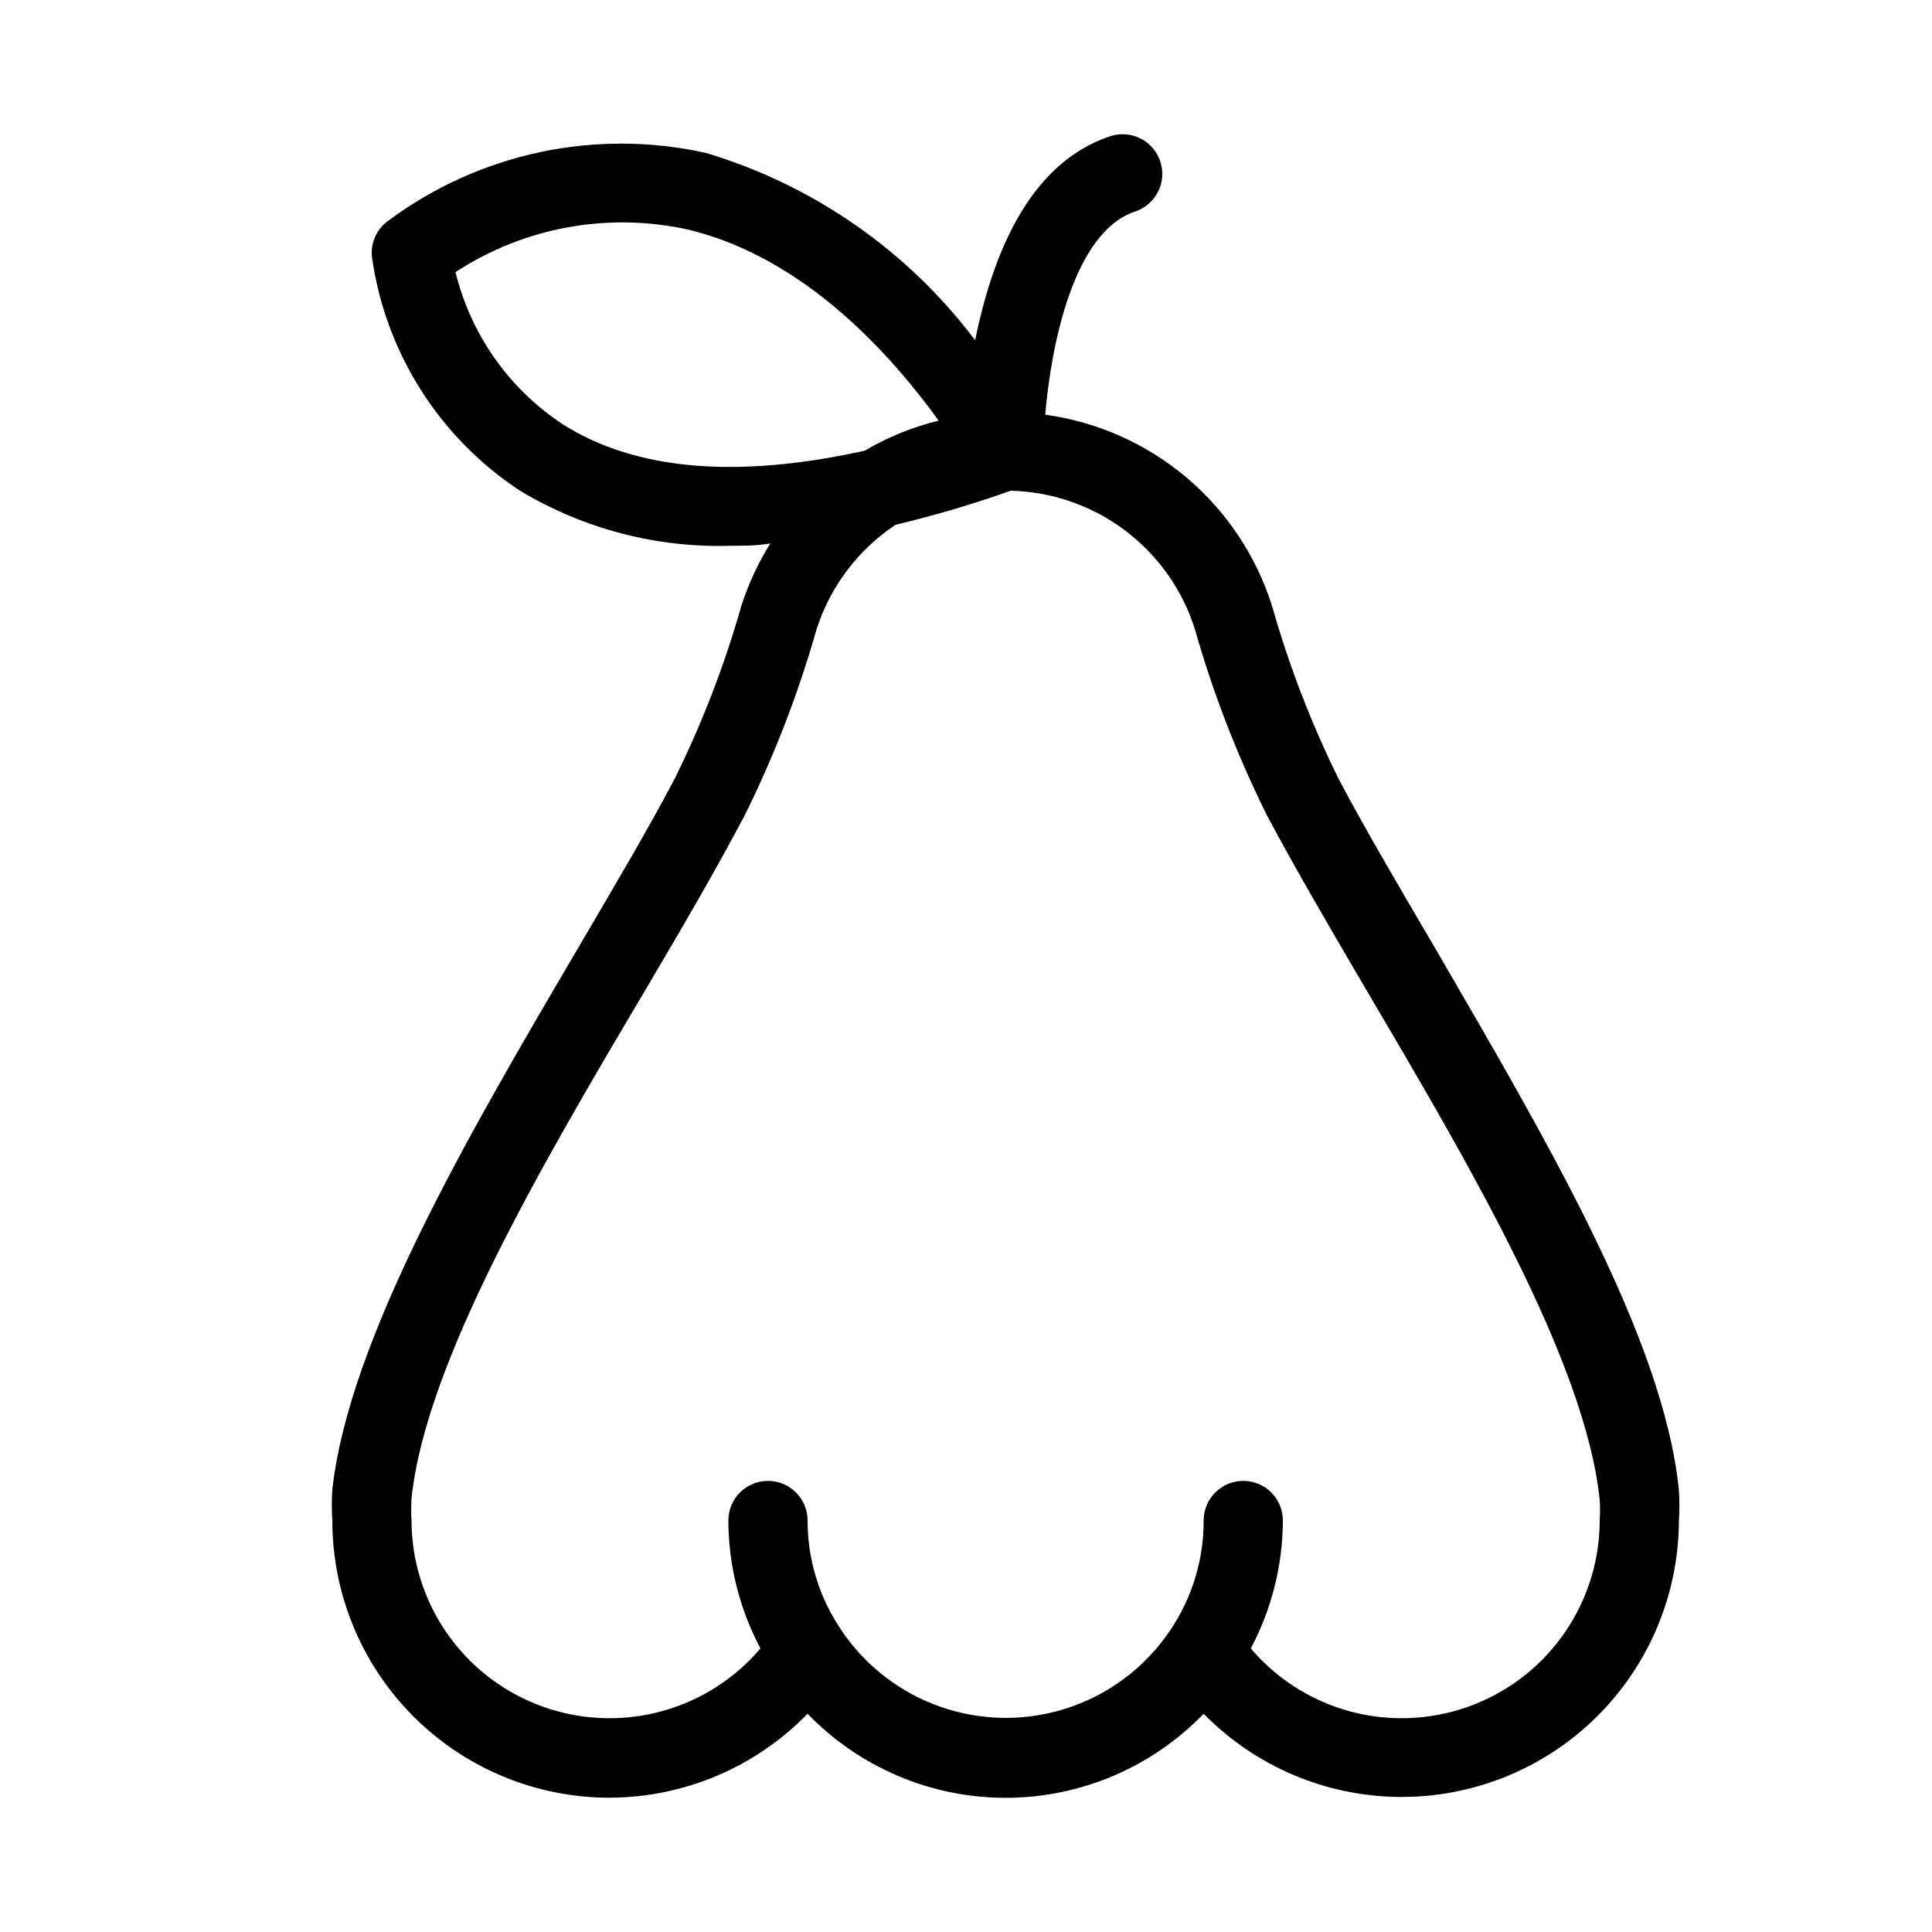 <?xml version="1.0" encoding="UTF-8"?>
<!-- Uploaded to: SVG Repo, www.svgrepo.com, Generator: SVG Repo Mixer Tools -->
<svg fill="#000000" width="800px" height="800px" version="1.1" viewBox="144 144 512 512" xmlns="http://www.w3.org/2000/svg">
 <path d="m305.54 620.41c19.773-0.051 38.691-8.074 52.48-22.25 13.746 14.238 32.688 22.281 52.48 22.281 19.789 0 38.73-8.043 52.48-22.281 13.68 13.965 32.363 21.898 51.914 22.051 19.547 0.148 38.352-7.496 52.246-21.25 13.895-13.75 21.738-32.473 21.789-52.023 0.176-2.621 0.176-5.25 0-7.871-3.883-40.41-36-94.465-64.234-143.16-9.656-16.48-18.895-32.117-26.031-45.656v-0.004c-7.203-14.621-13.07-29.871-17.527-45.551-4.172-13.301-12.043-25.141-22.691-34.137-10.652-8.996-23.641-14.773-37.449-16.664 1.574-18.367 7.453-48.387 23.824-53.844 5.508-1.828 8.492-7.773 6.664-13.277-1.824-5.508-7.769-8.492-13.277-6.668-22.355 7.453-31.488 33.062-35.793 54.055h0.004c-17.891-23.734-42.898-41.129-71.375-49.645-29.254-6.488-59.883 0.02-83.969 17.844-3.184 2.176-4.914 5.926-4.512 9.762 3.578 25.32 17.879 47.883 39.254 61.926 16.828 10.117 36.211 15.184 55.84 14.59 3.359 0 6.926 0 10.496-0.629v-0.004c-3.227 5.156-5.801 10.691-7.664 16.48-4.457 15.684-10.32 30.93-17.527 45.555-7.137 13.645-16.375 29.18-26.031 45.656-28.441 48.387-60.457 103.07-64.863 143.06-0.184 2.723-0.184 5.461 0 8.184 0 19.488 7.742 38.176 21.52 51.953 13.777 13.781 32.465 21.52 51.953 21.52zm-12.281-363.89c-14.289-9.371-24.492-23.812-28.551-40.41 18.25-11.93 40.543-15.98 61.824-11.23 31.488 7.66 54.371 34.219 66.23 50.59-6.898 1.688-13.512 4.375-19.629 7.977-33.797 7.453-60.562 5.246-79.875-6.926zm-40.199 284.55c3.777-36.109 34.637-88.586 61.82-134.46 9.867-16.688 19.102-32.539 26.449-46.496 7.824-15.758 14.184-32.199 19-49.121 3.602-11.43 11.012-21.281 20.992-27.918 10.336-2.465 20.531-5.477 30.543-9.027 10.953 0.262 21.547 3.945 30.297 10.535 8.754 6.586 15.227 15.75 18.508 26.199 4.816 16.922 11.176 33.363 19 49.121 7.453 14.066 16.688 29.809 26.449 46.496 27.184 46.082 58.043 98.559 61.82 135.09 0.117 1.816 0.117 3.641 0 5.457-0.02 14.402-5.961 28.16-16.426 38.055-10.465 9.895-24.535 15.051-38.914 14.266-14.379-0.785-27.805-7.441-37.129-18.418 5.555-10.438 8.473-22.074 8.5-33.902 0-5.797-4.699-10.496-10.492-10.496-5.797 0-10.496 4.699-10.496 10.496 0.035 10.277-2.996 20.328-8.715 28.867-9.723 14.641-26.137 23.441-43.715 23.441s-33.988-8.801-43.715-23.441c-5.762-8.523-8.832-18.578-8.816-28.867 0-5.797-4.699-10.496-10.496-10.496s-10.496 4.699-10.496 10.496c0.027 11.828 2.945 23.465 8.5 33.902-9.324 10.977-22.75 17.633-37.129 18.418-14.379 0.785-28.449-4.371-38.914-14.266-10.465-9.895-16.402-23.652-16.426-38.055-0.125-1.957-0.125-3.918 0-5.875z"/>
</svg>